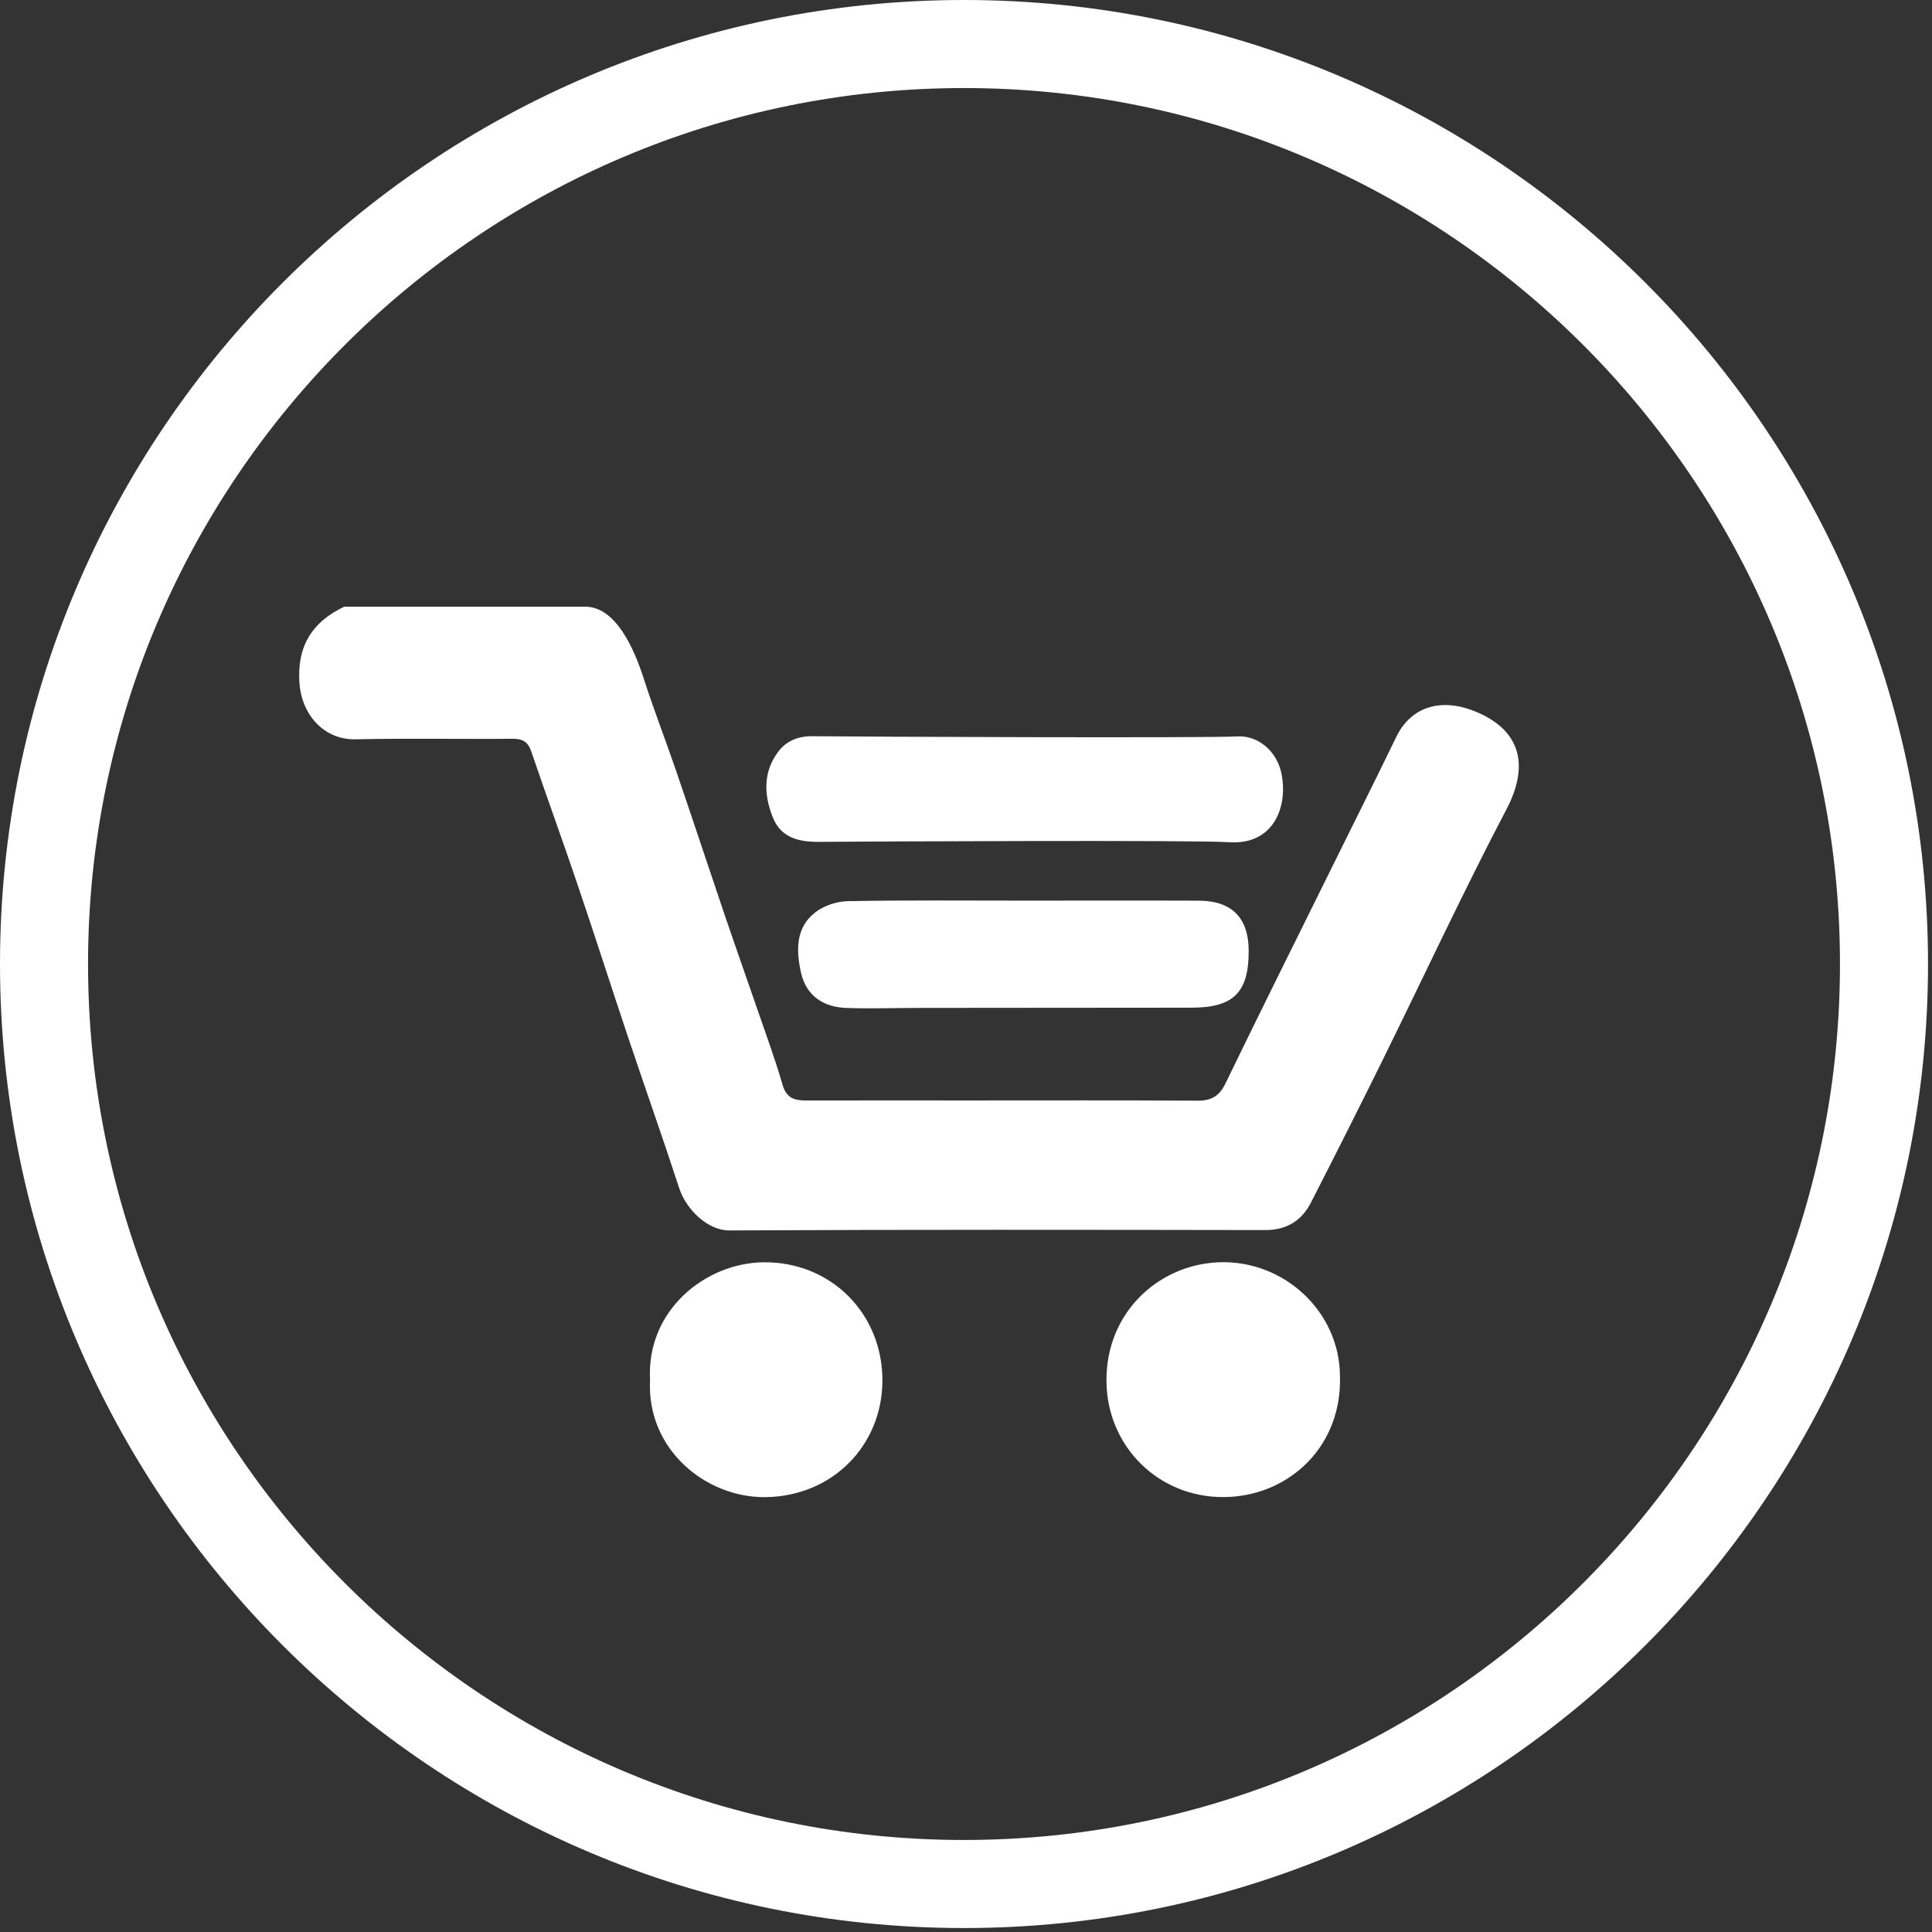 <svg width="162" height="162" viewBox="0 0 162 162" fill="none" xmlns="http://www.w3.org/2000/svg">
<rect x="0" y="0" width="162" height="162" fill="#333333" stroke="none"/>
<path d="M80.833 154.284C40.332 154.284 7.383 121.335 7.383 80.833C7.383 40.333 40.332 7.384 80.833 7.384C121.335 7.384 154.284 40.333 154.284 80.833C154.284 121.335 121.335 154.284 80.833 154.284ZM80.833 -3.53357e-05C36.261 -3.53357e-05 0 36.261 0 80.833C0 125.405 36.261 161.668 80.833 161.668C125.405 161.668 161.667 125.405 161.667 80.833C161.667 36.261 125.405 -3.53357e-05 80.833 -3.53357e-05Z" fill="white"/>
<path d="M49.065 50.871C51.649 50.871 53.181 54.418 53.985 56.922C54.813 59.501 55.802 62.026 56.678 64.59C58.061 68.634 59.398 72.694 60.772 76.741C61.657 79.349 62.581 81.942 63.476 84.546C64.21 86.682 64.997 88.805 65.622 90.973C65.945 92.087 66.625 92.279 67.592 92.277C72.137 92.266 76.682 92.274 81.228 92.274C87.624 92.274 94.02 92.253 100.417 92.293C101.58 92.299 102.245 91.905 102.762 90.837C105.645 84.886 108.597 78.969 111.528 73.039C113.381 69.289 115.26 65.547 117.084 61.782C118.25 59.373 120.681 58.438 123.674 59.646C127.217 61.075 128.422 63.847 126.317 67.863C122.662 74.835 119.344 81.983 115.858 89.045C113.913 92.983 111.934 96.906 109.934 100.818C109.148 102.358 107.893 103.146 106.088 103.142C91.106 103.119 76.124 103.097 61.144 103.173C59.394 103.182 57.554 101.482 56.945 99.61C55.574 95.401 54.093 91.229 52.686 87.031C51.258 82.77 49.892 78.489 48.449 74.233C47.177 70.477 45.821 66.749 44.541 62.995C44.261 62.175 43.798 61.939 42.954 61.947C38.578 61.987 34.2 61.893 29.825 61.991C27.196 62.05 25.316 59.978 25.112 57.306C24.877 54.233 26.144 52.159 28.865 50.871H49.065Z" fill="white"/>
<path d="M103.772 61.749C105.41 61.657 107.06 62.899 107.457 64.895C108.012 67.679 106.774 70.874 103.056 70.621C100.166 70.424 72.93 70.56 68.64 70.59C66.961 70.602 65.482 70.237 64.805 68.547C64.053 66.669 63.968 64.744 65.256 63.031C65.938 62.121 66.929 61.719 68.128 61.733C71.618 61.776 101.166 61.896 103.772 61.749Z" fill="white"/>
<path d="M86.021 75.518C90.857 75.518 95.694 75.503 100.532 75.522C103.297 75.532 104.701 76.974 104.704 79.731C104.708 83.221 103.437 84.491 99.917 84.495C92.348 84.503 84.776 84.504 77.206 84.513C75.118 84.514 73.028 84.593 70.942 84.516C69.028 84.446 67.596 83.479 67.168 81.571C66.757 79.738 66.686 77.782 68.38 76.486C69.113 75.923 70.2 75.576 71.133 75.561C76.096 75.472 81.058 75.519 86.021 75.518Z" fill="white"/>
<path d="M112.356 115.404C112.531 121.166 108.28 125.231 103.128 125.515C97.537 125.823 93.119 121.671 92.799 116.379C92.433 110.363 96.94 106.076 102.138 105.846C107.656 105.602 112.346 109.998 112.356 115.404Z" fill="white"/>
<path d="M54.508 115.728C54.172 109.903 59.126 105.895 64.035 105.844C69.658 105.785 74.018 110.135 73.991 115.789C73.966 121.209 69.799 125.453 64.224 125.536C59.171 125.613 54.206 121.511 54.508 115.728Z" fill="white"/>
</svg>
